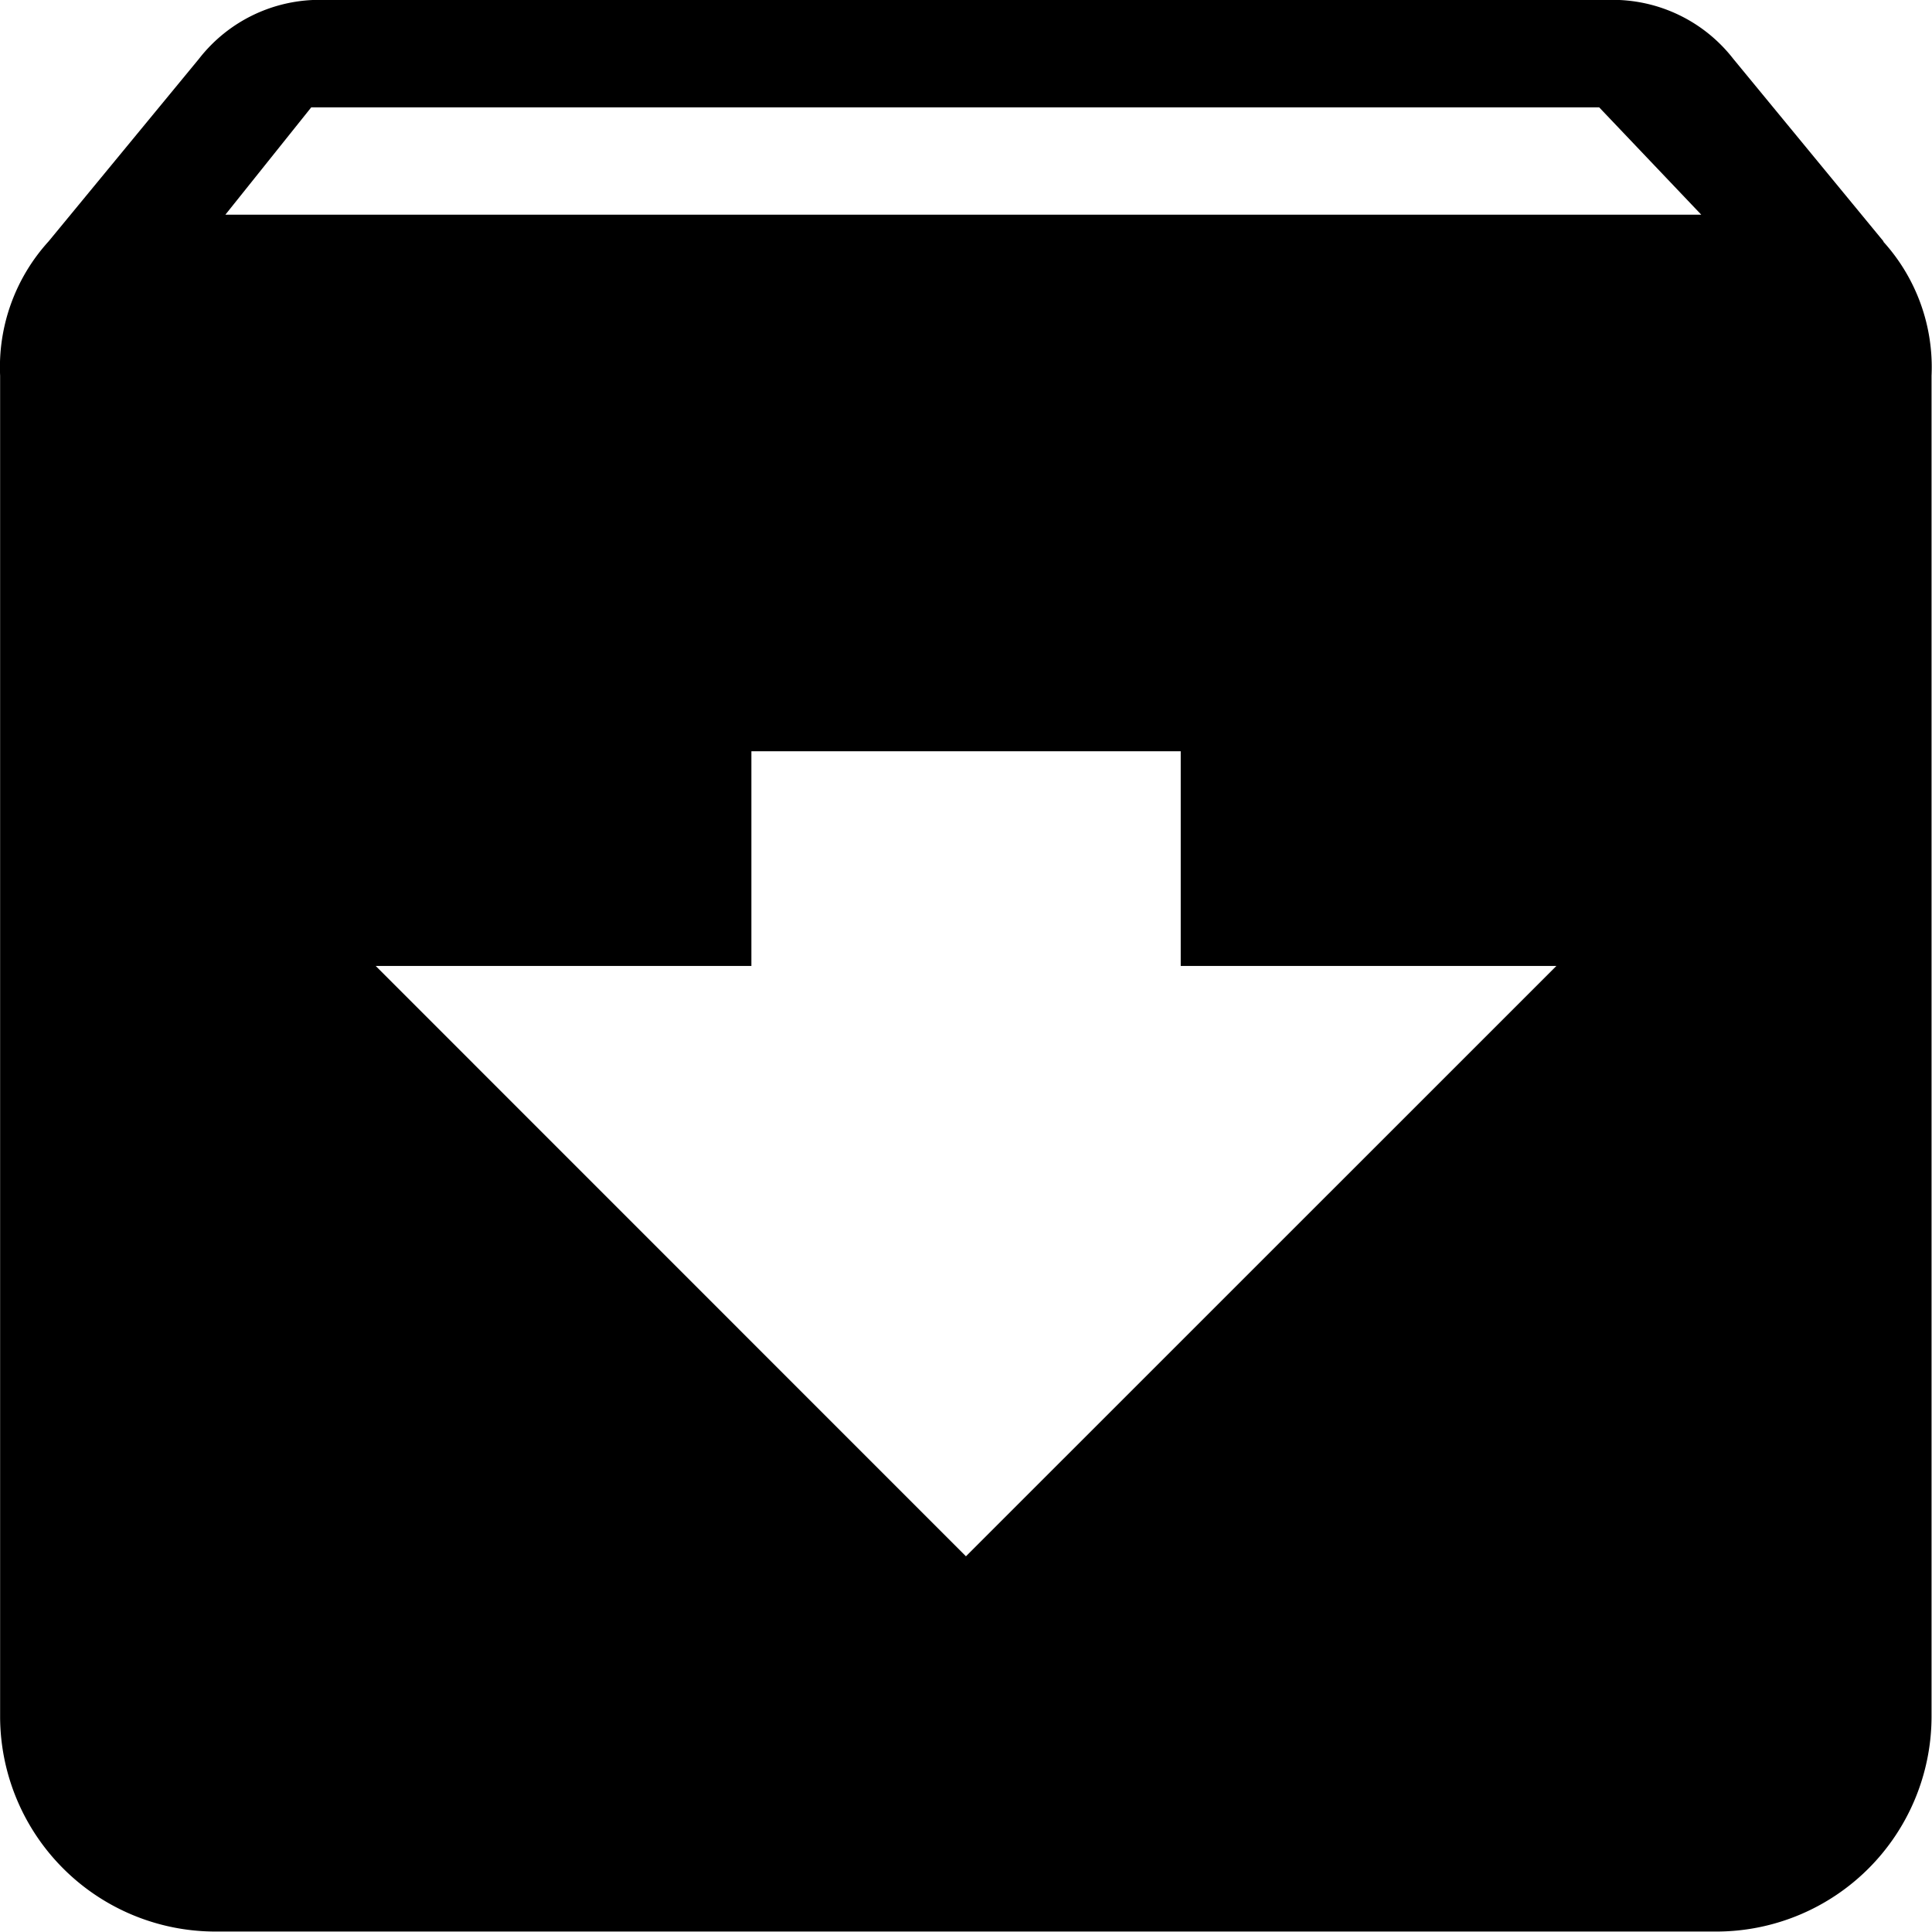 <?xml version="1.0" encoding="UTF-8"?>
<svg xmlns="http://www.w3.org/2000/svg" width="16.929" height="16.929" viewBox="0 0 16.929 16.929">
  <g id="Icon_Archive" data-name="Icon Archive" transform="translate(-1020.686 -3011.035)">
    <path id="Icon_ion-md-archive" data-name="Icon ion-md-archive" d="M19.88,5.491l-1.317-1.6a1.338,1.338,0,0,0-1.082-.517H6.2a1.338,1.338,0,0,0-1.082.517L3.8,5.491a1.637,1.637,0,0,0-.424,1.175V18.423A1.887,1.887,0,0,0,5.256,20.3H18.423A1.886,1.886,0,0,0,20.3,18.423V6.667a1.637,1.637,0,0,0-.423-1.175ZM11.839,17.012,6.667,11.839H9.959V9.958h3.762v1.881h3.292ZM5.35,5.256l.752-.94H17.388l.894.94Z" transform="translate(1017.311 3007.66)"></path>
  </g>
</svg>
